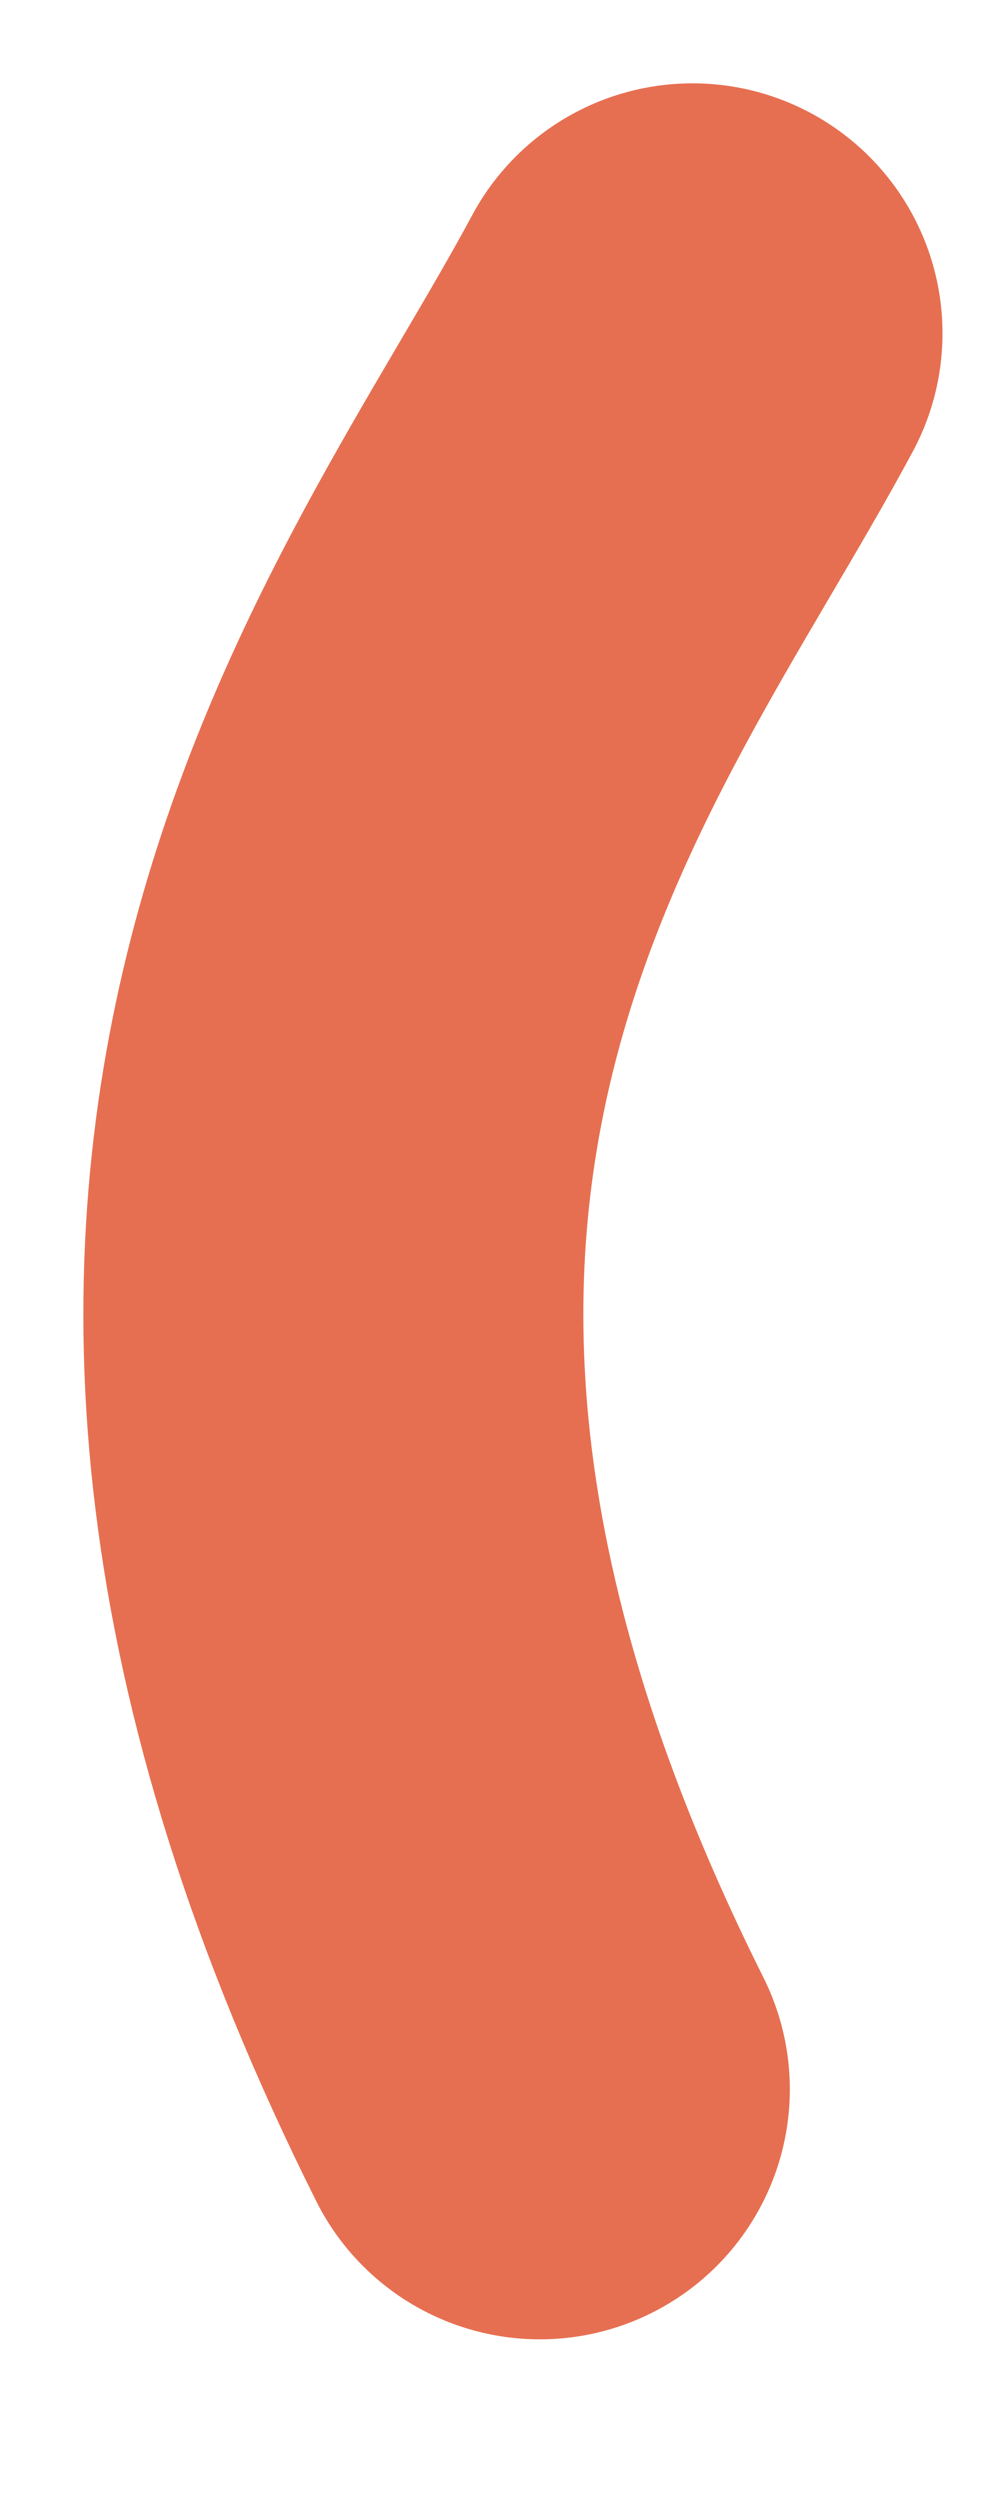 <?xml version="1.0" encoding="utf-8"?>
<svg xmlns="http://www.w3.org/2000/svg" fill="none" height="100%" overflow="visible" preserveAspectRatio="none" style="display: block;" viewBox="0 0 6 15" width="100%">
<path d="M4.155 2C3.01 4.138 0.49 7.039 3.239 12.536" id="Vector 925" stroke="#E76F51" stroke-linecap="round" stroke-width="3"/>
</svg>
